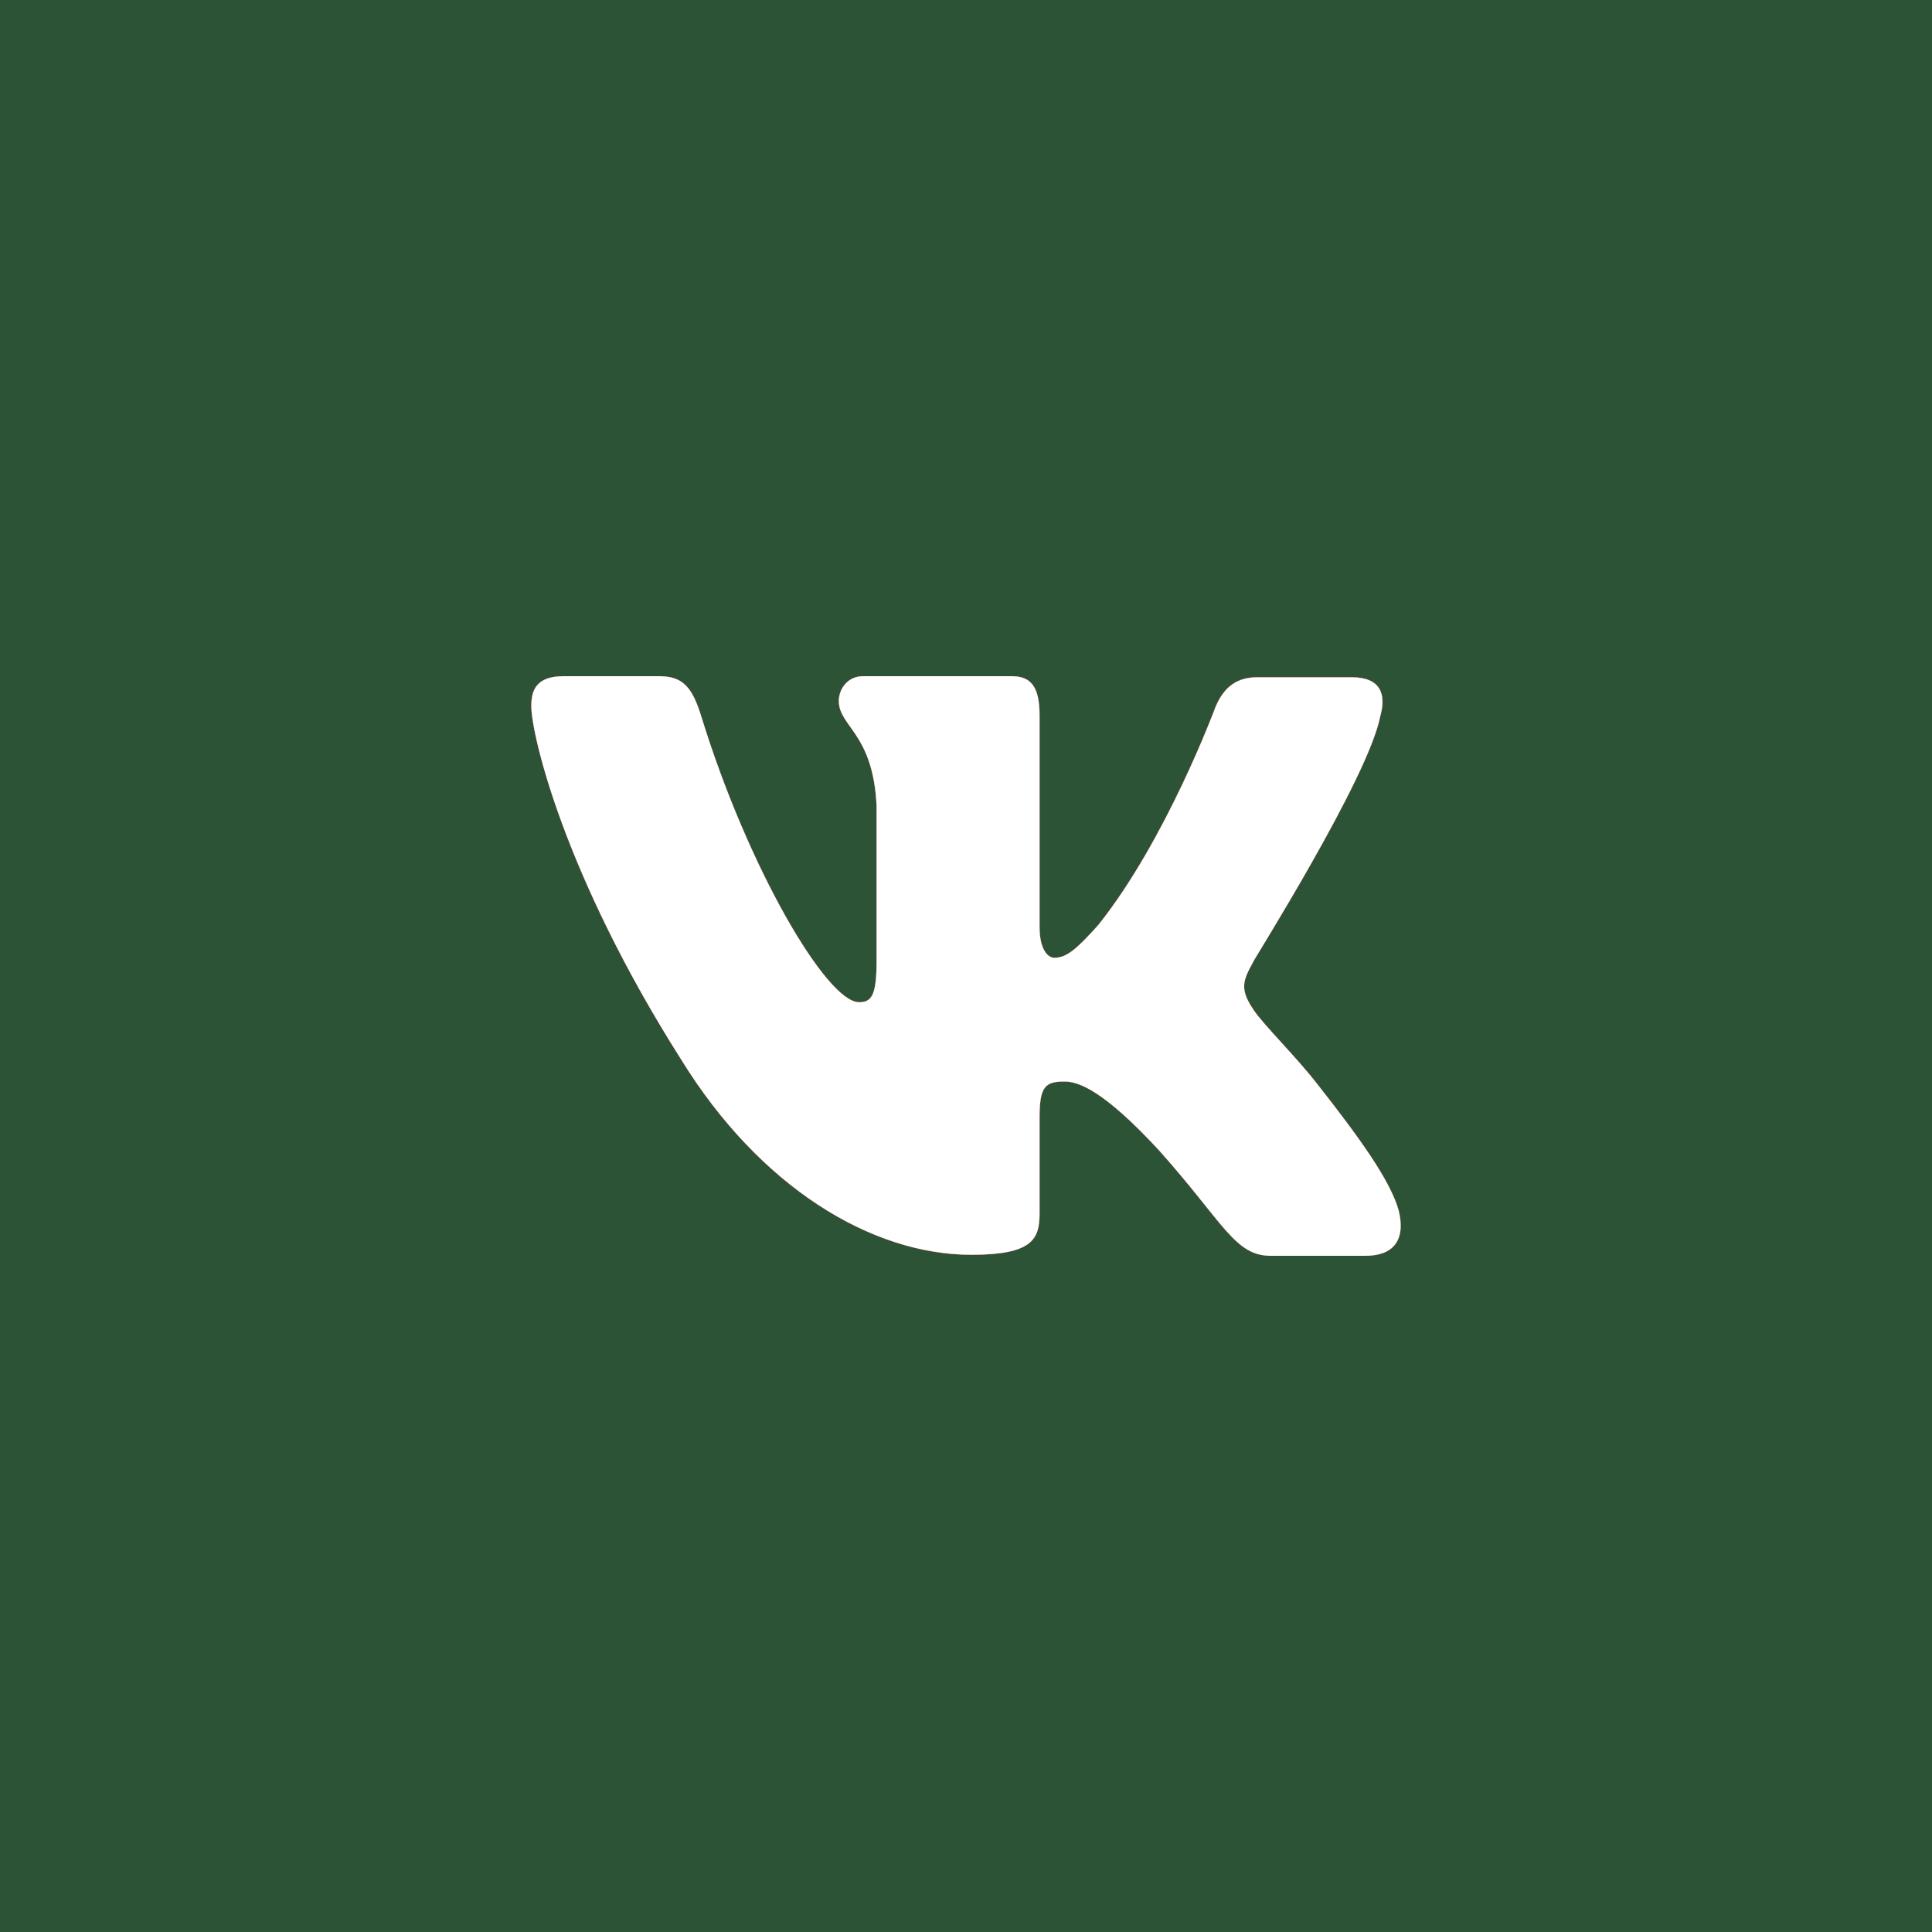 <?xml version="1.0" encoding="UTF-8"?> <svg xmlns="http://www.w3.org/2000/svg" width="40" height="40" viewBox="0 0 40 40" fill="none"><rect width="40" height="40" fill="#2C5335"></rect><path fill-rule="evenodd" clip-rule="evenodd" d="M28.576 14.833C28.71 14.363 28.576 14.022 27.986 14.022H26.022C25.526 14.022 25.298 14.321 25.164 14.641C25.164 14.641 24.154 17.374 22.743 19.146C22.286 19.659 22.076 19.83 21.828 19.83C21.695 19.83 21.523 19.659 21.523 19.189V14.811C21.523 14.256 21.371 14 20.951 14H17.863C17.557 14 17.367 14.256 17.367 14.512C17.367 15.046 18.072 15.175 18.148 16.669V19.917C18.148 20.621 18.036 20.75 17.786 20.75C17.119 20.75 15.498 17.995 14.527 14.857C14.338 14.235 14.146 14 13.65 14H11.667C11.095 14 11 14.299 11 14.619C11 15.196 11.667 18.1 14.107 21.943C15.728 24.568 18.034 25.979 20.112 25.979C21.371 25.979 21.523 25.658 21.523 25.125V23.139C21.523 22.498 21.637 22.392 22.038 22.392C22.323 22.392 22.838 22.562 24.001 23.822C25.335 25.317 25.564 26 26.308 26H28.271C28.843 26 29.11 25.68 28.958 25.06C28.786 24.441 28.138 23.545 27.299 22.477C26.841 21.88 26.155 21.218 25.946 20.897C25.66 20.47 25.736 20.299 25.946 19.915C25.927 19.915 28.329 16.114 28.576 14.832" fill="#810000"></path><path fill-rule="evenodd" clip-rule="evenodd" d="M28.576 14.833C28.71 14.363 28.576 14.022 27.986 14.022H26.022C25.526 14.022 25.298 14.321 25.164 14.641C25.164 14.641 24.154 17.374 22.743 19.146C22.286 19.659 22.076 19.83 21.828 19.83C21.695 19.83 21.523 19.659 21.523 19.189V14.811C21.523 14.256 21.371 14 20.951 14H17.863C17.557 14 17.367 14.256 17.367 14.512C17.367 15.046 18.072 15.175 18.148 16.669V19.917C18.148 20.621 18.036 20.75 17.786 20.75C17.119 20.75 15.498 17.995 14.527 14.857C14.338 14.235 14.146 14 13.65 14H11.667C11.095 14 11 14.299 11 14.619C11 15.196 11.667 18.1 14.107 21.943C15.728 24.568 18.034 25.979 20.112 25.979C21.371 25.979 21.523 25.658 21.523 25.125V23.139C21.523 22.498 21.637 22.392 22.038 22.392C22.323 22.392 22.838 22.562 24.001 23.822C25.335 25.317 25.564 26 26.308 26H28.271C28.843 26 29.11 25.68 28.958 25.06C28.786 24.441 28.138 23.545 27.299 22.477C26.841 21.88 26.155 21.218 25.946 20.897C25.66 20.47 25.736 20.299 25.946 19.915C25.927 19.915 28.329 16.114 28.576 14.832" fill="white"></path><path fill-rule="evenodd" clip-rule="evenodd" d="M28.576 14.833C28.71 14.363 28.576 14.022 27.986 14.022H26.022C25.526 14.022 25.298 14.321 25.164 14.641C25.164 14.641 24.154 17.374 22.743 19.146C22.286 19.659 22.076 19.83 21.828 19.83C21.695 19.83 21.523 19.659 21.523 19.189V14.811C21.523 14.256 21.371 14 20.951 14H17.863C17.557 14 17.367 14.256 17.367 14.512C17.367 15.046 18.072 15.175 18.148 16.669V19.917C18.148 20.621 18.036 20.75 17.786 20.75C17.119 20.75 15.498 17.995 14.527 14.857C14.338 14.235 14.146 14 13.65 14H11.667C11.095 14 11 14.299 11 14.619C11 15.196 11.667 18.1 14.107 21.943C15.728 24.568 18.034 25.979 20.112 25.979C21.371 25.979 21.523 25.658 21.523 25.125V23.139C21.523 22.498 21.637 22.392 22.038 22.392C22.323 22.392 22.838 22.562 24.001 23.822C25.335 25.317 25.564 26 26.308 26H28.271C28.843 26 29.11 25.68 28.958 25.06C28.786 24.441 28.138 23.545 27.299 22.477C26.841 21.88 26.155 21.218 25.946 20.897C25.66 20.47 25.736 20.299 25.946 19.915C25.927 19.915 28.329 16.114 28.576 14.832" fill="#A30101"></path><path fill-rule="evenodd" clip-rule="evenodd" d="M28.576 14.833C28.71 14.363 28.576 14.022 27.986 14.022H26.022C25.526 14.022 25.298 14.321 25.164 14.641C25.164 14.641 24.154 17.374 22.743 19.146C22.286 19.659 22.076 19.83 21.828 19.83C21.695 19.83 21.523 19.659 21.523 19.189V14.811C21.523 14.256 21.371 14 20.951 14H17.863C17.557 14 17.367 14.256 17.367 14.512C17.367 15.046 18.072 15.175 18.148 16.669V19.917C18.148 20.621 18.036 20.75 17.786 20.75C17.119 20.75 15.498 17.995 14.527 14.857C14.338 14.235 14.146 14 13.65 14H11.667C11.095 14 11 14.299 11 14.619C11 15.196 11.667 18.1 14.107 21.943C15.728 24.568 18.034 25.979 20.112 25.979C21.371 25.979 21.523 25.658 21.523 25.125V23.139C21.523 22.498 21.637 22.392 22.038 22.392C22.323 22.392 22.838 22.562 24.001 23.822C25.335 25.317 25.564 26 26.308 26H28.271C28.843 26 29.11 25.68 28.958 25.06C28.786 24.441 28.138 23.545 27.299 22.477C26.841 21.88 26.155 21.218 25.946 20.897C25.66 20.47 25.736 20.299 25.946 19.915C25.927 19.915 28.329 16.114 28.576 14.832" fill="white"></path></svg> 